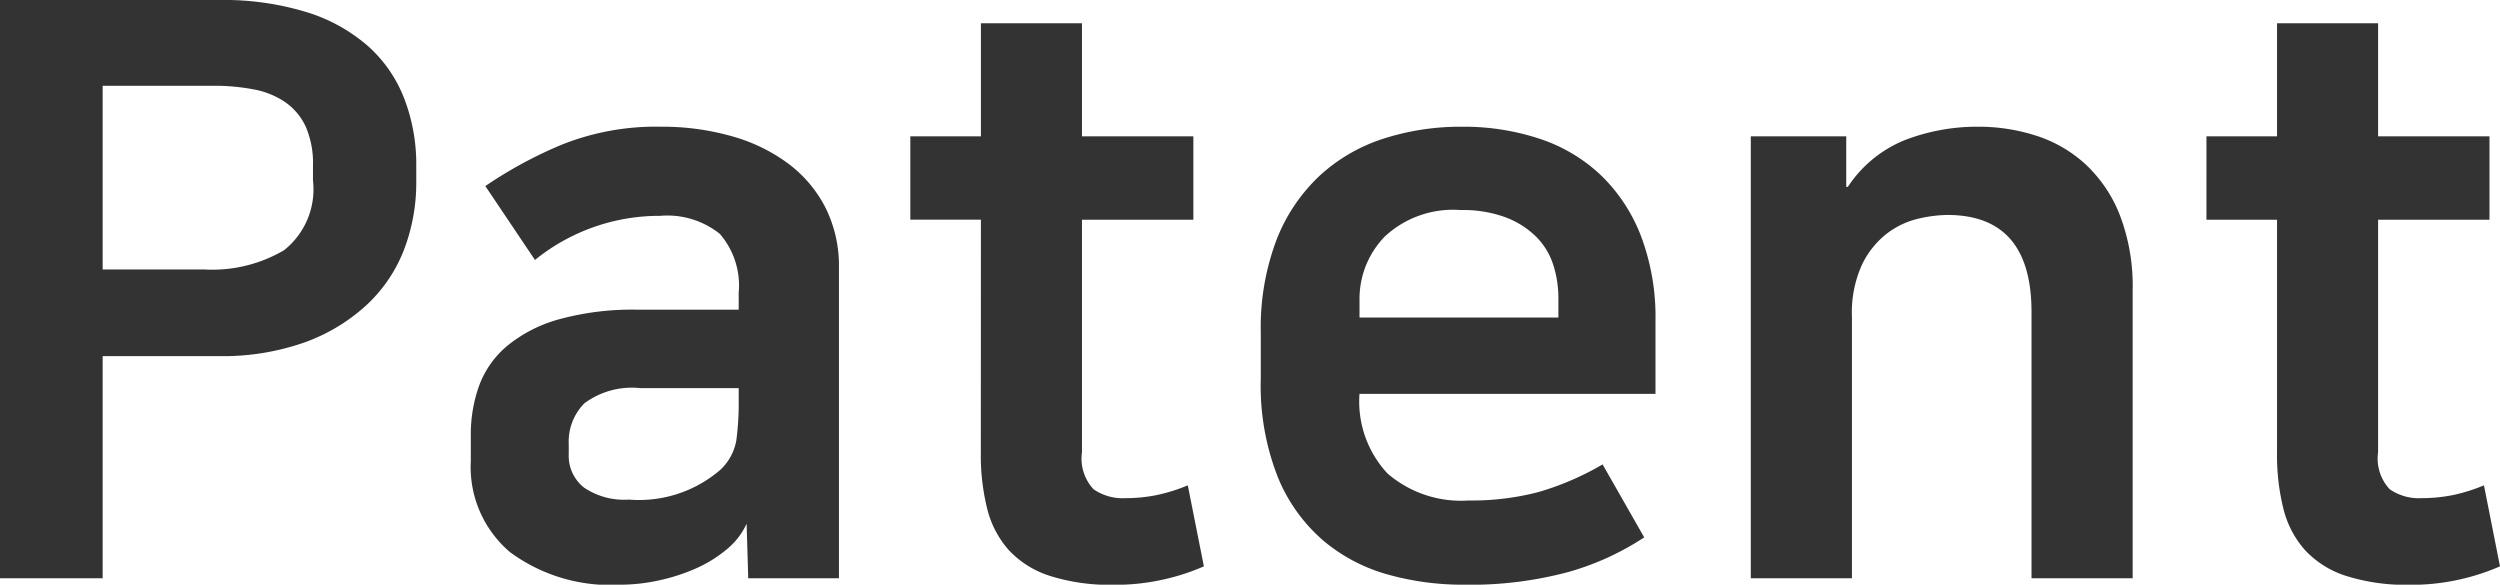 <svg xmlns="http://www.w3.org/2000/svg" width="112.212" height="26.244" viewBox="0 0 112.212 26.244">
  <path id="EN_특허-Title_exp" d="M2.916-25.02h9.792a12.759,12.759,0,0,1,4.014.558,7.541,7.541,0,0,1,2.754,1.548,6.113,6.113,0,0,1,1.6,2.358A8.211,8.211,0,0,1,21.6-17.6v.756a8.4,8.4,0,0,1-.54,3.006A6.648,6.648,0,0,1,19.4-11.358a8.183,8.183,0,0,1-2.772,1.692,11.029,11.029,0,0,1-3.924.63H7.524V.936H2.916Zm4.608,3.852v8.244H12.1a6.364,6.364,0,0,0,3.564-.864,3.488,3.488,0,0,0,1.3-3.132v-.648a4.136,4.136,0,0,0-.324-1.764,2.74,2.74,0,0,0-.918-1.1,3.7,3.7,0,0,0-1.422-.576,9.382,9.382,0,0,0-1.8-.162ZM30.78,1.224A7.592,7.592,0,0,1,25.812-.234,5.007,5.007,0,0,1,24.048-4.32V-5.472a6.463,6.463,0,0,1,.378-2.25A4.267,4.267,0,0,1,25.686-9.5a6.309,6.309,0,0,1,2.322-1.188,12.424,12.424,0,0,1,3.528-.432h4.536v-.756a3.537,3.537,0,0,0-.846-2.646,3.774,3.774,0,0,0-2.682-.81,8.868,8.868,0,0,0-5.616,1.98L24.7-16.668a19.215,19.215,0,0,1,3.42-1.854,11.358,11.358,0,0,1,4.464-.81,11.365,11.365,0,0,1,3.2.432,7.71,7.71,0,0,1,2.538,1.242,5.72,5.72,0,0,1,1.656,1.98A5.844,5.844,0,0,1,40.572-13V.936H36.5l-.072-2.448a3.227,3.227,0,0,1-.918,1.17,5.846,5.846,0,0,1-1.422.864,8.579,8.579,0,0,1-1.656.522A8.121,8.121,0,0,1,30.78,1.224ZM36.072-7.6H31.644a3.567,3.567,0,0,0-2.5.684,2.446,2.446,0,0,0-.7,1.836v.432a1.817,1.817,0,0,0,.684,1.512,3.205,3.205,0,0,0,2.016.54,5.591,5.591,0,0,0,4.1-1.332,2.367,2.367,0,0,0,.72-1.314,12.39,12.39,0,0,0,.108-1.818Zm10.872-7.56H43.776V-18.9h3.168v-5.076H51.48V-18.9h5v3.744h-5v10.44A2.018,2.018,0,0,0,52-3.06a2.3,2.3,0,0,0,1.422.4,7.246,7.246,0,0,0,1.35-.126,7.65,7.65,0,0,0,1.458-.45L56.952.4a9.649,9.649,0,0,1-1.674.558,9.734,9.734,0,0,1-2.394.27,8.831,8.831,0,0,1-2.844-.4A4.3,4.3,0,0,1,48.2-.324a4.36,4.36,0,0,1-.972-1.854,9.889,9.889,0,0,1-.288-2.5Zm25.92,4.392v-.864a4.861,4.861,0,0,0-.234-1.512,3.125,3.125,0,0,0-.774-1.26,3.927,3.927,0,0,0-1.368-.864,5.546,5.546,0,0,0-2.016-.324,4.493,4.493,0,0,0-3.4,1.188,4.018,4.018,0,0,0-1.134,2.88v.756ZM76.716-.9A12.2,12.2,0,0,1,73.332.648a16.924,16.924,0,0,1-4.752.576,12.451,12.451,0,0,1-3.348-.45,7.711,7.711,0,0,1-2.9-1.512,7.5,7.5,0,0,1-2.052-2.844,11.185,11.185,0,0,1-.774-4.446V-10.08a11.127,11.127,0,0,1,.7-4.158,7.842,7.842,0,0,1,1.926-2.88A7.705,7.705,0,0,1,65-18.792a11.262,11.262,0,0,1,3.546-.54,10.812,10.812,0,0,1,3.474.54,7.321,7.321,0,0,1,2.754,1.638,7.555,7.555,0,0,1,1.8,2.736,10.279,10.279,0,0,1,.648,3.8v3.276H63.936A4.735,4.735,0,0,0,65.2-3.762a5.056,5.056,0,0,0,3.636,1.206,11.789,11.789,0,0,0,3.132-.378,12.651,12.651,0,0,0,2.88-1.242ZM91.728-19.332a8.422,8.422,0,0,1,2.574.4,5.948,5.948,0,0,1,2.214,1.278,6.21,6.21,0,0,1,1.548,2.286,8.909,8.909,0,0,1,.576,3.384V.936H94.1V-11.016q0-4.356-3.78-4.356a6.084,6.084,0,0,0-1.278.162,3.725,3.725,0,0,0-1.4.648,3.9,3.9,0,0,0-1.134,1.386A5.163,5.163,0,0,0,86.04-10.8V.936H81.5V-18.9h4.284v2.268h.072a5.554,5.554,0,0,1,2.574-2.106A9.022,9.022,0,0,1,91.728-19.332Zm13.392,4.176h-3.168V-18.9h3.168v-5.076h4.536V-18.9h5v3.744h-5v10.44a2.018,2.018,0,0,0,.522,1.656,2.3,2.3,0,0,0,1.422.4,7.246,7.246,0,0,0,1.35-.126,7.65,7.65,0,0,0,1.458-.45L115.128.4a9.649,9.649,0,0,1-1.674.558,9.734,9.734,0,0,1-2.394.27,8.831,8.831,0,0,1-2.844-.4A4.3,4.3,0,0,1,106.38-.324a4.361,4.361,0,0,1-.972-1.854,9.889,9.889,0,0,1-.288-2.5Z" transform="translate(-2.916 25.02)" fill="#333"/>
</svg>

